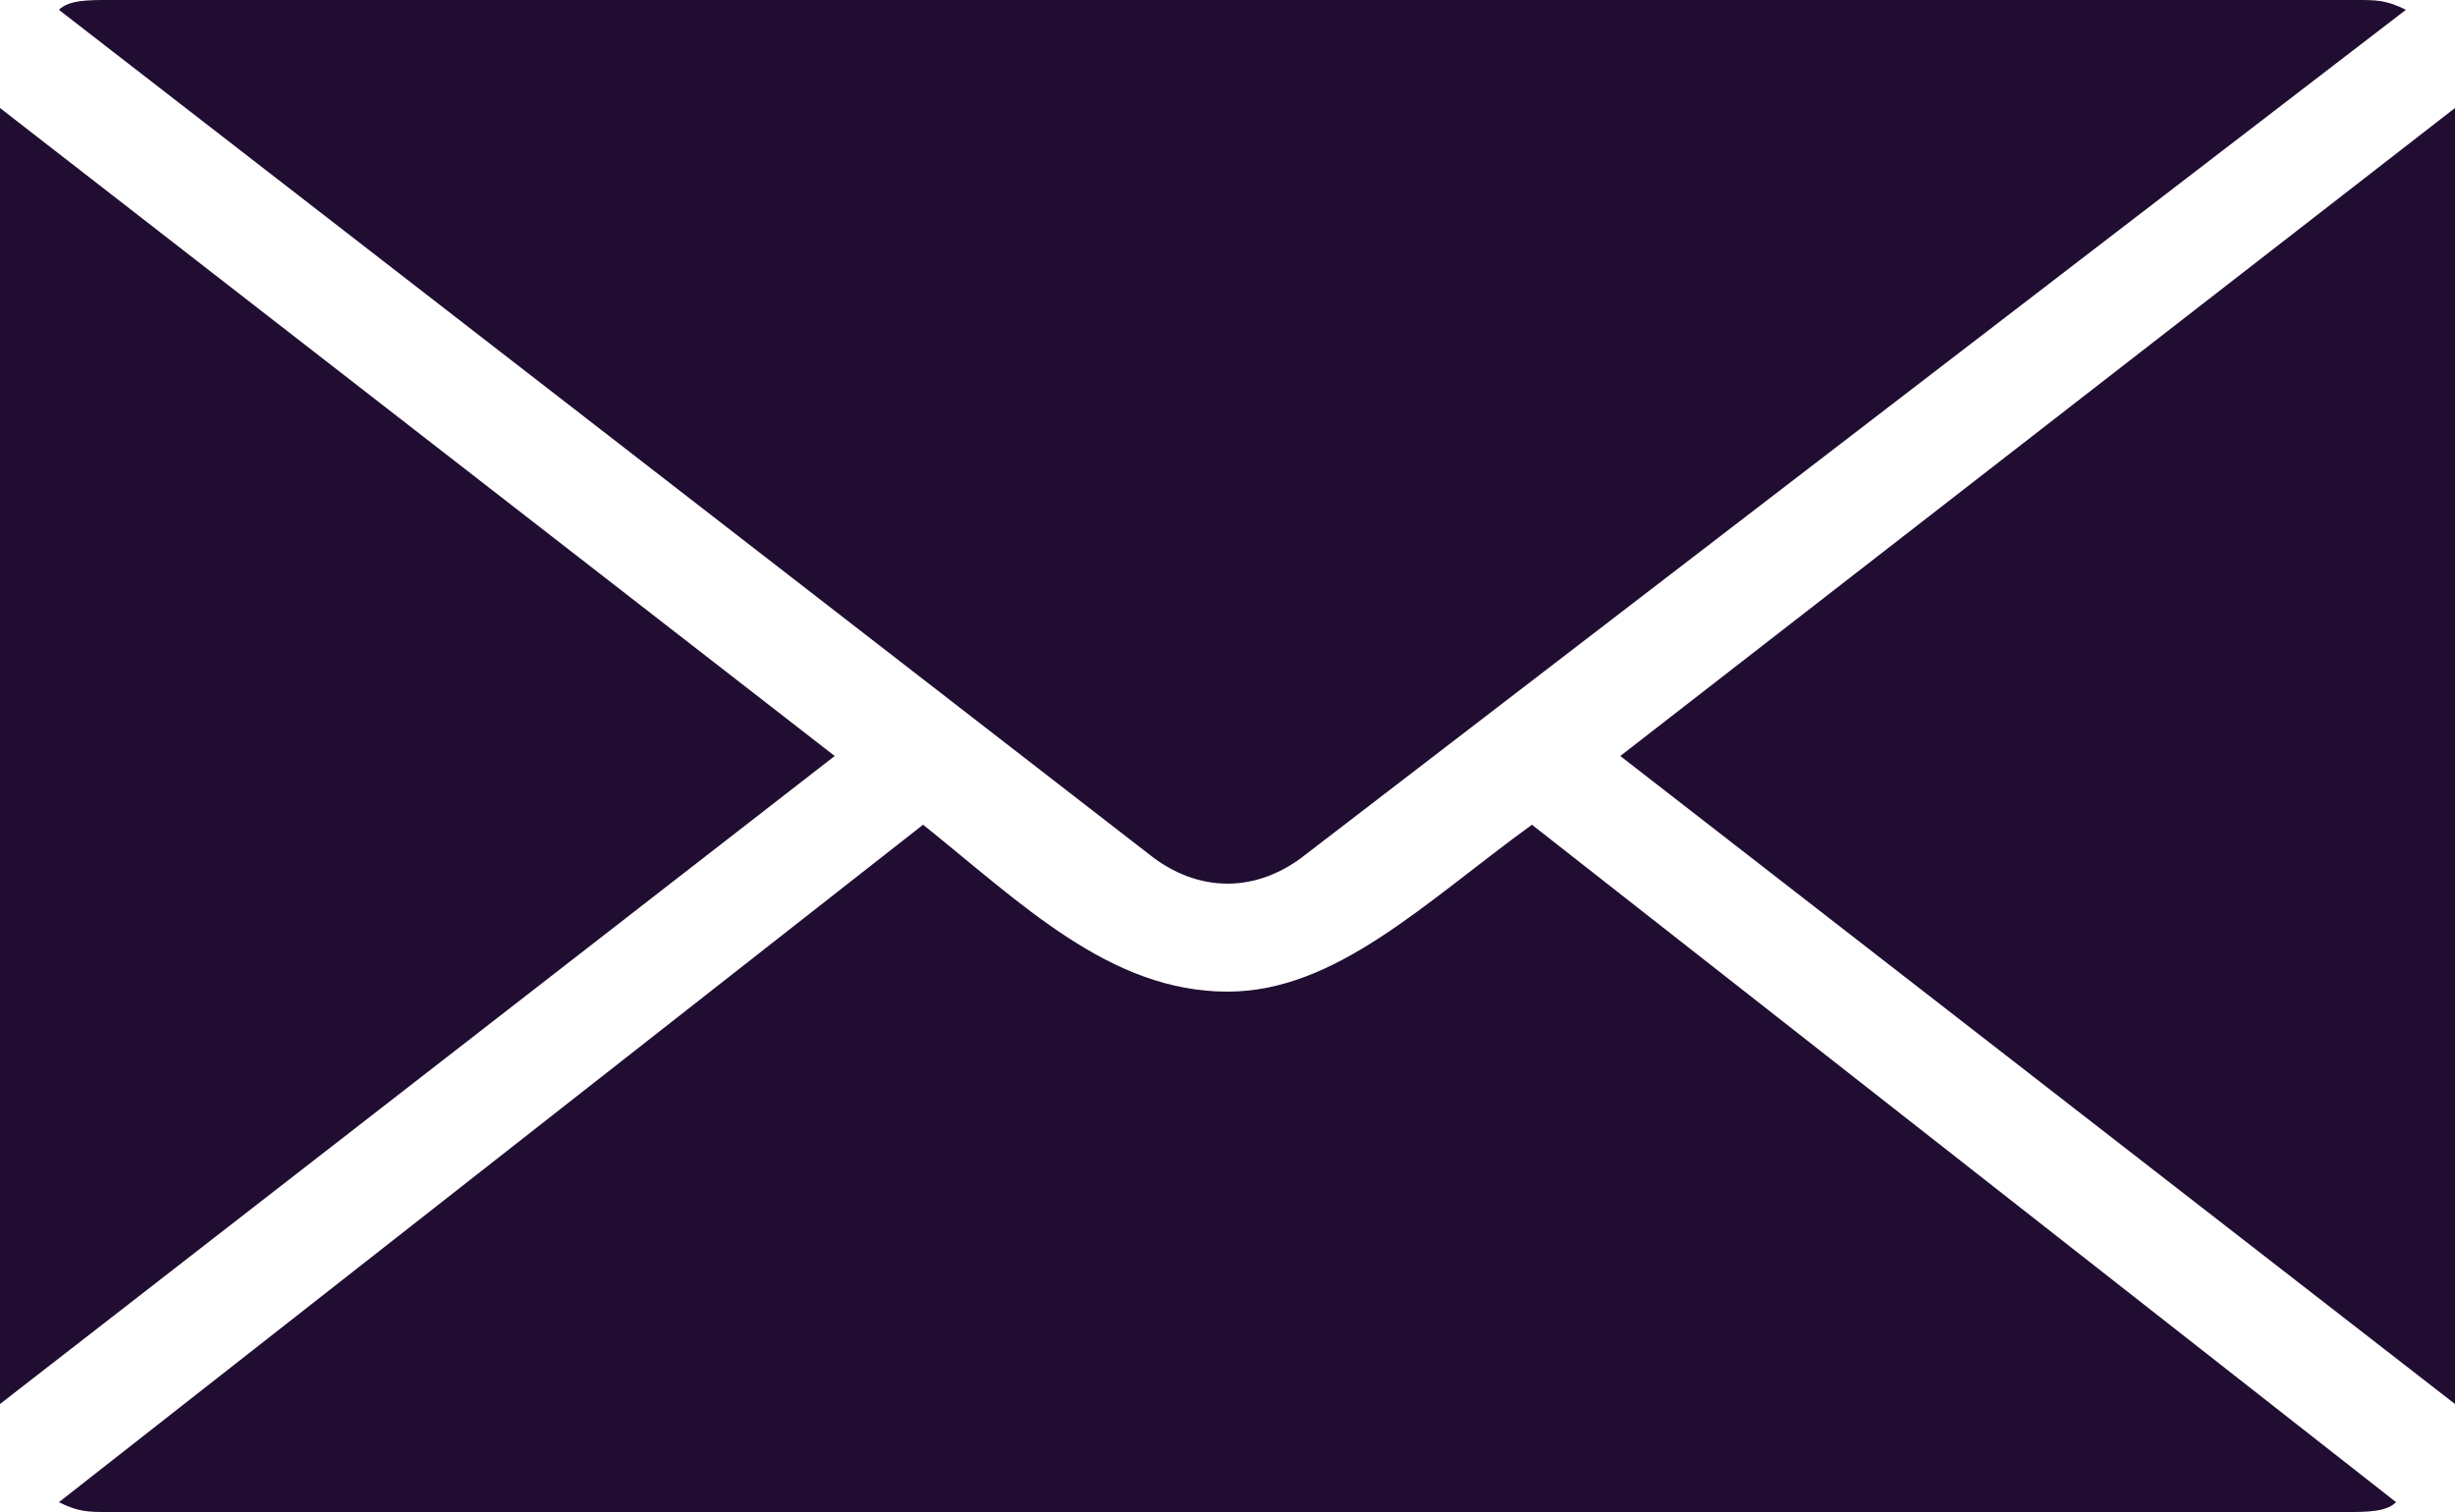 <?xml version="1.0" encoding="utf-8"?>
<!-- Generator: Adobe Illustrator 27.3.1, SVG Export Plug-In . SVG Version: 6.00 Build 0)  -->
<svg version="1.1" id="Lager_1" xmlns="http://www.w3.org/2000/svg" xmlns:xlink="http://www.w3.org/1999/xlink" x="0px" y="0px"
	 width="25px" height="15.4px" viewBox="0 0 25 15.4" style="enable-background:new 0 0 25 15.4;" xml:space="preserve">
<style type="text/css">
	.st0{fill-rule:evenodd;clip-rule:evenodd;fill:#200D31;}
</style>
<path class="st0" d="M0,14.3l8.5-6.6L0,1.1L0,14.3z M1.1,0h22.9c0.2,0,0.3,0,0.5,0.1L13.3,8.7c-0.5,0.4-1.1,0.4-1.6,0L0.6,0.1
	C0.7,0,0.9,0,1.1,0L1.1,0z M24.4,15.3c-0.1,0.1-0.3,0.1-0.5,0.1H1.1c-0.2,0-0.3,0-0.5-0.1l8.8-6.9c1,0.8,1.9,1.7,3.1,1.7
	c1.1,0,2-0.9,3.1-1.7L24.4,15.3z M16.5,7.7l8.5,6.6V1.1L16.5,7.7z"/>
</svg>
